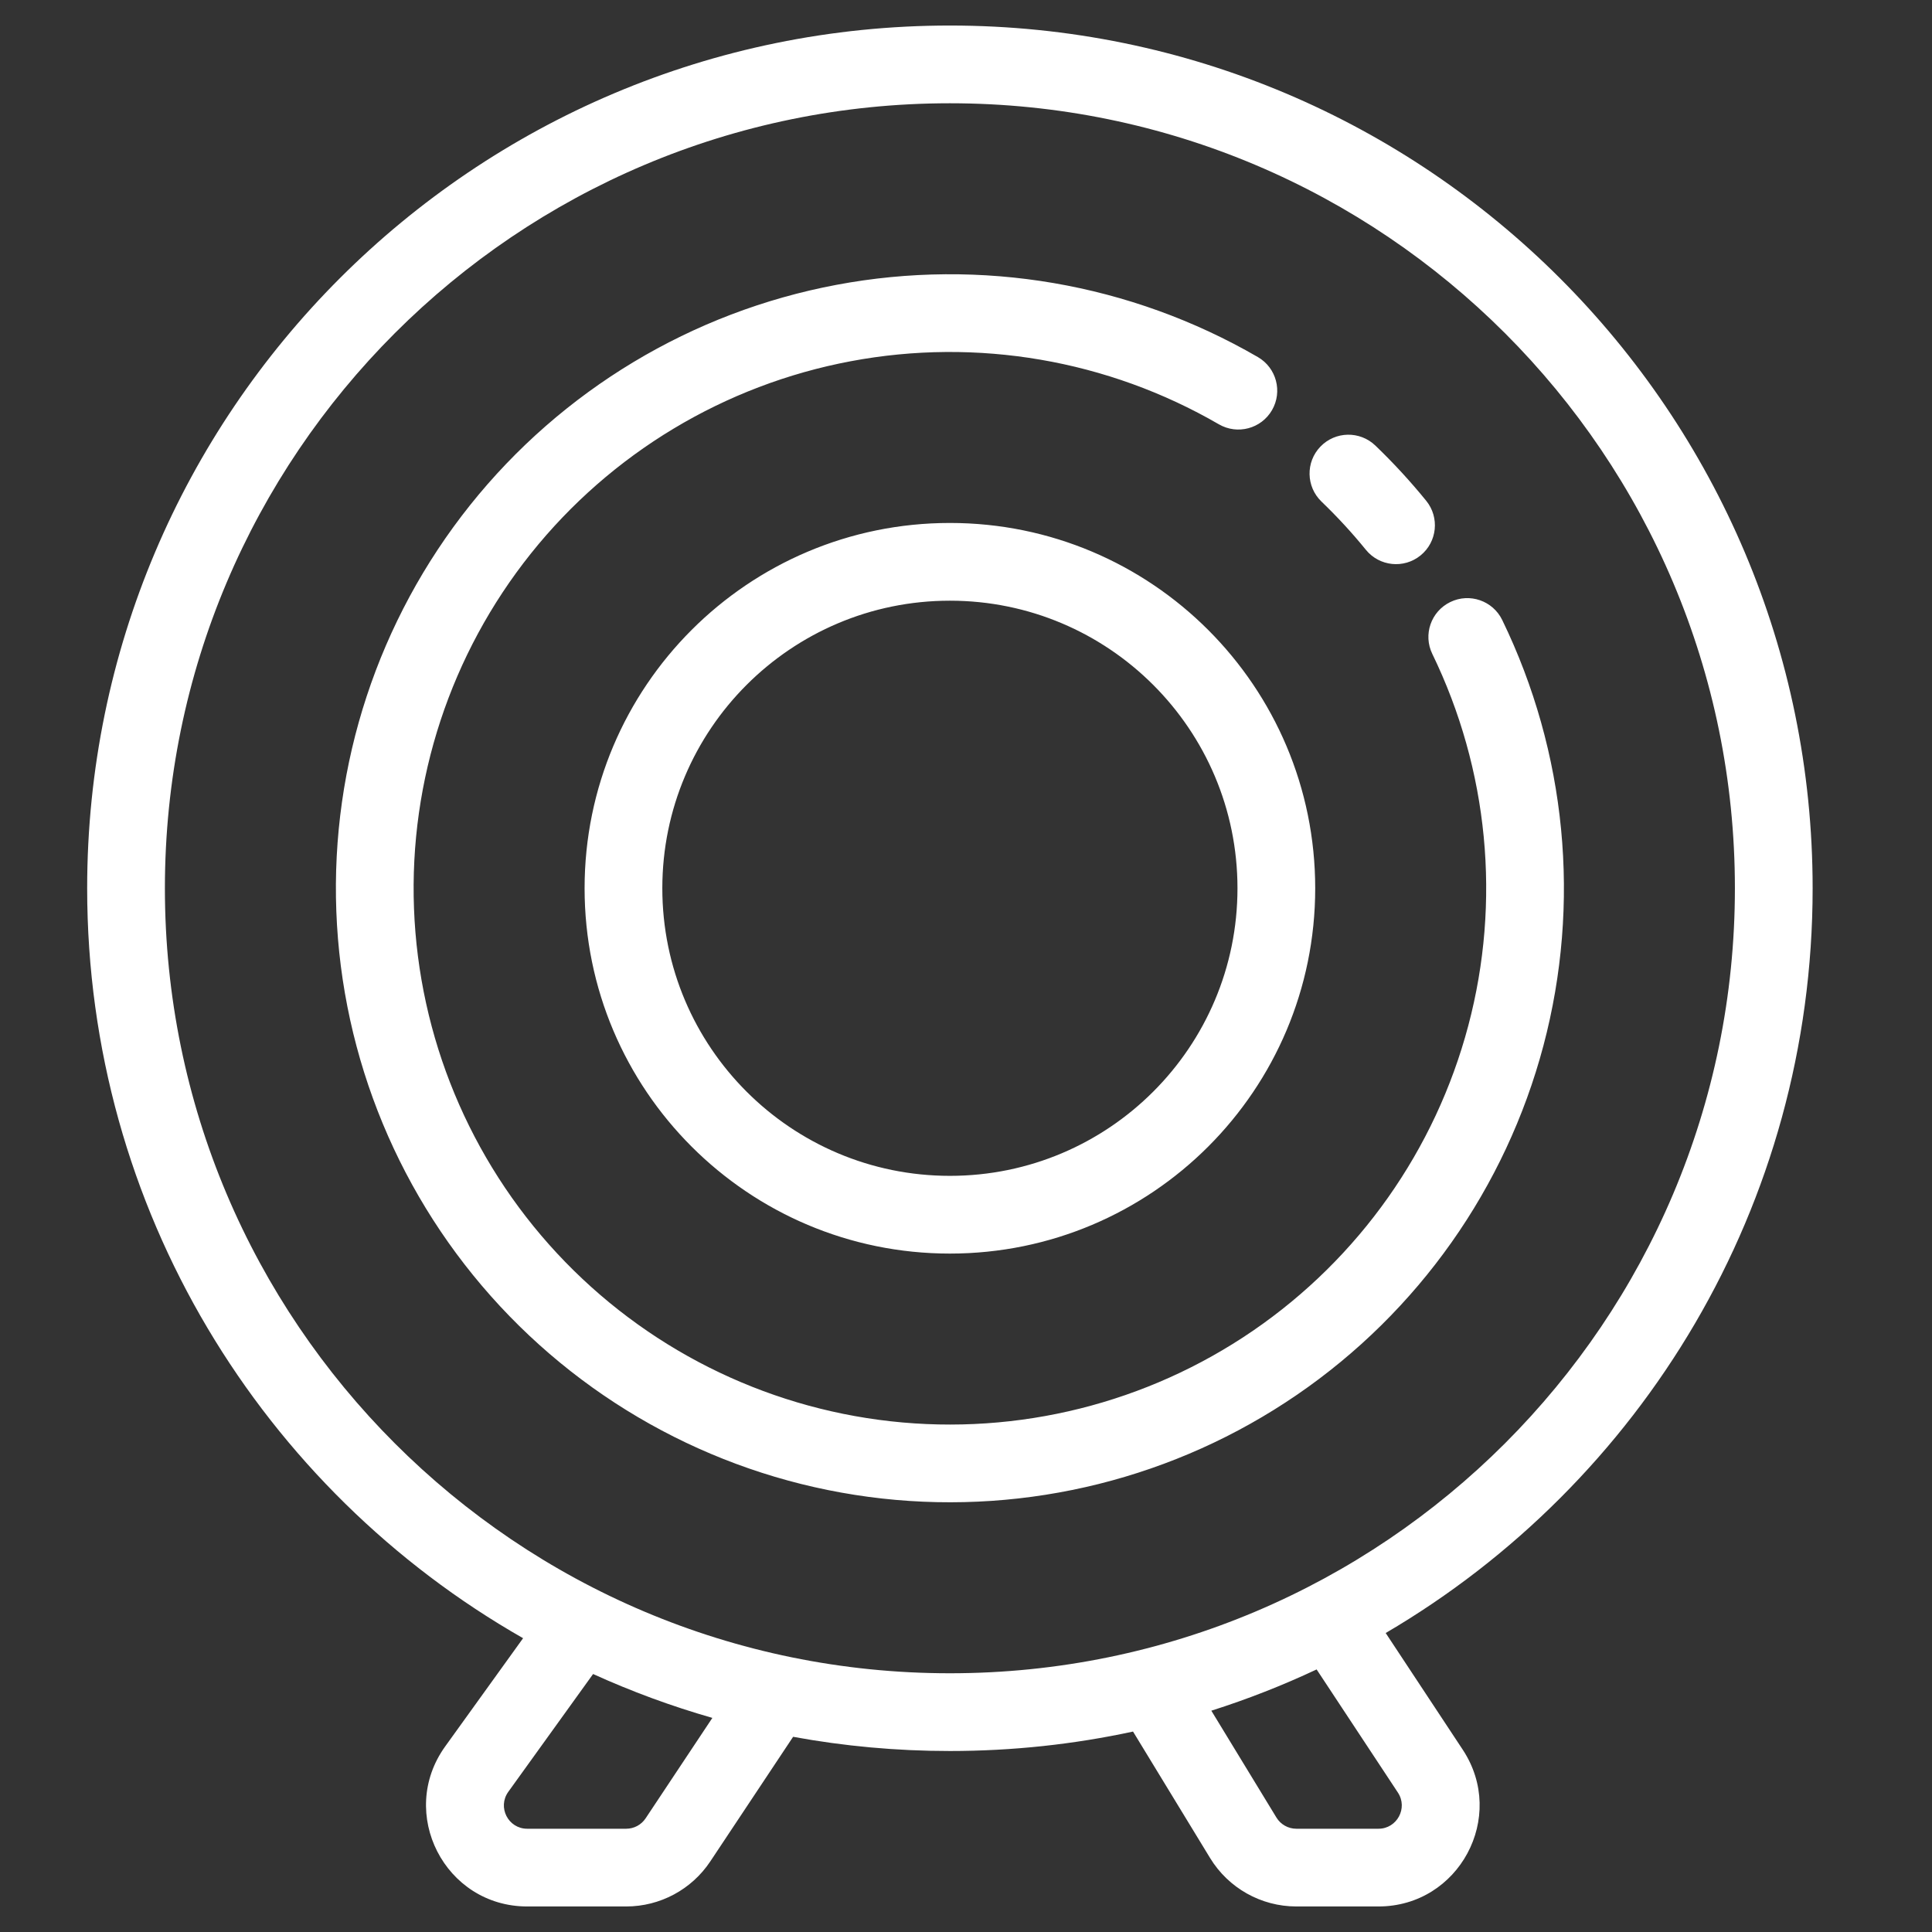 <?xml version="1.0" encoding="UTF-8"?> <svg xmlns="http://www.w3.org/2000/svg" width="60" height="60" viewBox="0 0 60 60" fill="none"><rect x="0" y="0" width="60" height="60" fill="#333333" stroke="none"/> <path fill-rule="evenodd" clip-rule="evenodd" d="M29.5 3.207C16.036 3.207 5.121 14.122 5.121 27.586C5.121 41.05 16.036 51.965 29.5 51.965C42.965 51.965 53.879 41.05 53.879 27.586C53.879 14.122 42.965 3.207 29.5 3.207ZM2.707 27.586C2.707 12.789 14.703 0.793 29.5 0.793C44.298 0.793 56.293 12.789 56.293 27.586C56.293 37.447 50.967 46.063 43.034 50.715L45.428 54.34C46.804 56.427 45.308 59.207 42.809 59.207H40.259C39.165 59.207 38.149 58.636 37.58 57.702L35.187 53.775C33.354 54.171 31.451 54.379 29.5 54.379C27.837 54.379 26.21 54.228 24.631 53.938L22.06 57.806C21.479 58.681 20.498 59.207 19.447 59.207H16.373C13.816 59.207 12.332 56.311 13.827 54.235L16.245 50.876C8.159 46.264 2.707 37.562 2.707 27.586ZM37.619 53.127C38.743 52.77 39.835 52.341 40.889 51.846L43.413 55.67C43.731 56.151 43.385 56.793 42.809 56.793H40.259C40.007 56.793 39.772 56.661 39.641 56.446L37.619 53.127ZM18.419 51.988C19.61 52.529 20.847 52.986 22.123 53.351L20.05 56.47C19.916 56.672 19.689 56.793 19.447 56.793H16.373C15.783 56.793 15.441 56.125 15.786 55.646L18.419 51.988ZM26.422 11.218C30.344 10.48 34.401 11.176 37.853 13.177C38.43 13.511 39.168 13.315 39.503 12.738C39.837 12.162 39.641 11.423 39.064 11.089C35.111 8.797 30.467 8.001 25.976 8.846C21.486 9.69 17.448 12.119 14.597 15.69C11.747 19.261 10.273 23.736 10.445 28.302C10.616 32.868 12.421 37.221 15.532 40.568C18.642 43.914 22.851 46.033 27.392 46.538C31.933 47.043 36.505 45.901 40.275 43.319C44.045 40.738 46.762 36.888 47.933 32.472C49.103 28.055 48.649 23.365 46.653 19.255C46.362 18.655 45.639 18.405 45.04 18.697C44.44 18.988 44.19 19.71 44.482 20.309C46.225 23.899 46.622 27.996 45.599 31.853C44.577 35.711 42.203 39.073 38.911 41.328C35.618 43.583 31.625 44.58 27.659 44.139C23.693 43.698 20.017 41.847 17.3 38.924C14.583 36.001 13.007 32.199 12.857 28.212C12.707 24.224 13.994 20.314 16.484 17.195C18.973 14.077 22.5 11.955 26.422 11.218ZM41.006 13.871C41.468 13.39 42.232 13.375 42.713 13.837C43.274 14.376 43.801 14.948 44.292 15.552C44.712 16.069 44.634 16.829 44.117 17.249C43.6 17.67 42.84 17.592 42.419 17.075C41.991 16.548 41.53 16.048 41.04 15.577C40.56 15.115 40.544 14.351 41.006 13.871ZM20.569 27.586C20.569 22.654 24.568 18.655 29.5 18.655C34.433 18.655 38.431 22.654 38.431 27.586C38.431 32.519 34.433 36.517 29.5 36.517C24.568 36.517 20.569 32.519 20.569 27.586ZM29.5 16.241C23.235 16.241 18.155 21.321 18.155 27.586C18.155 33.852 23.235 38.931 29.5 38.931C35.766 38.931 40.845 33.852 40.845 27.586C40.845 21.321 35.766 16.241 29.5 16.241Z" fill="white"></path> </svg> 